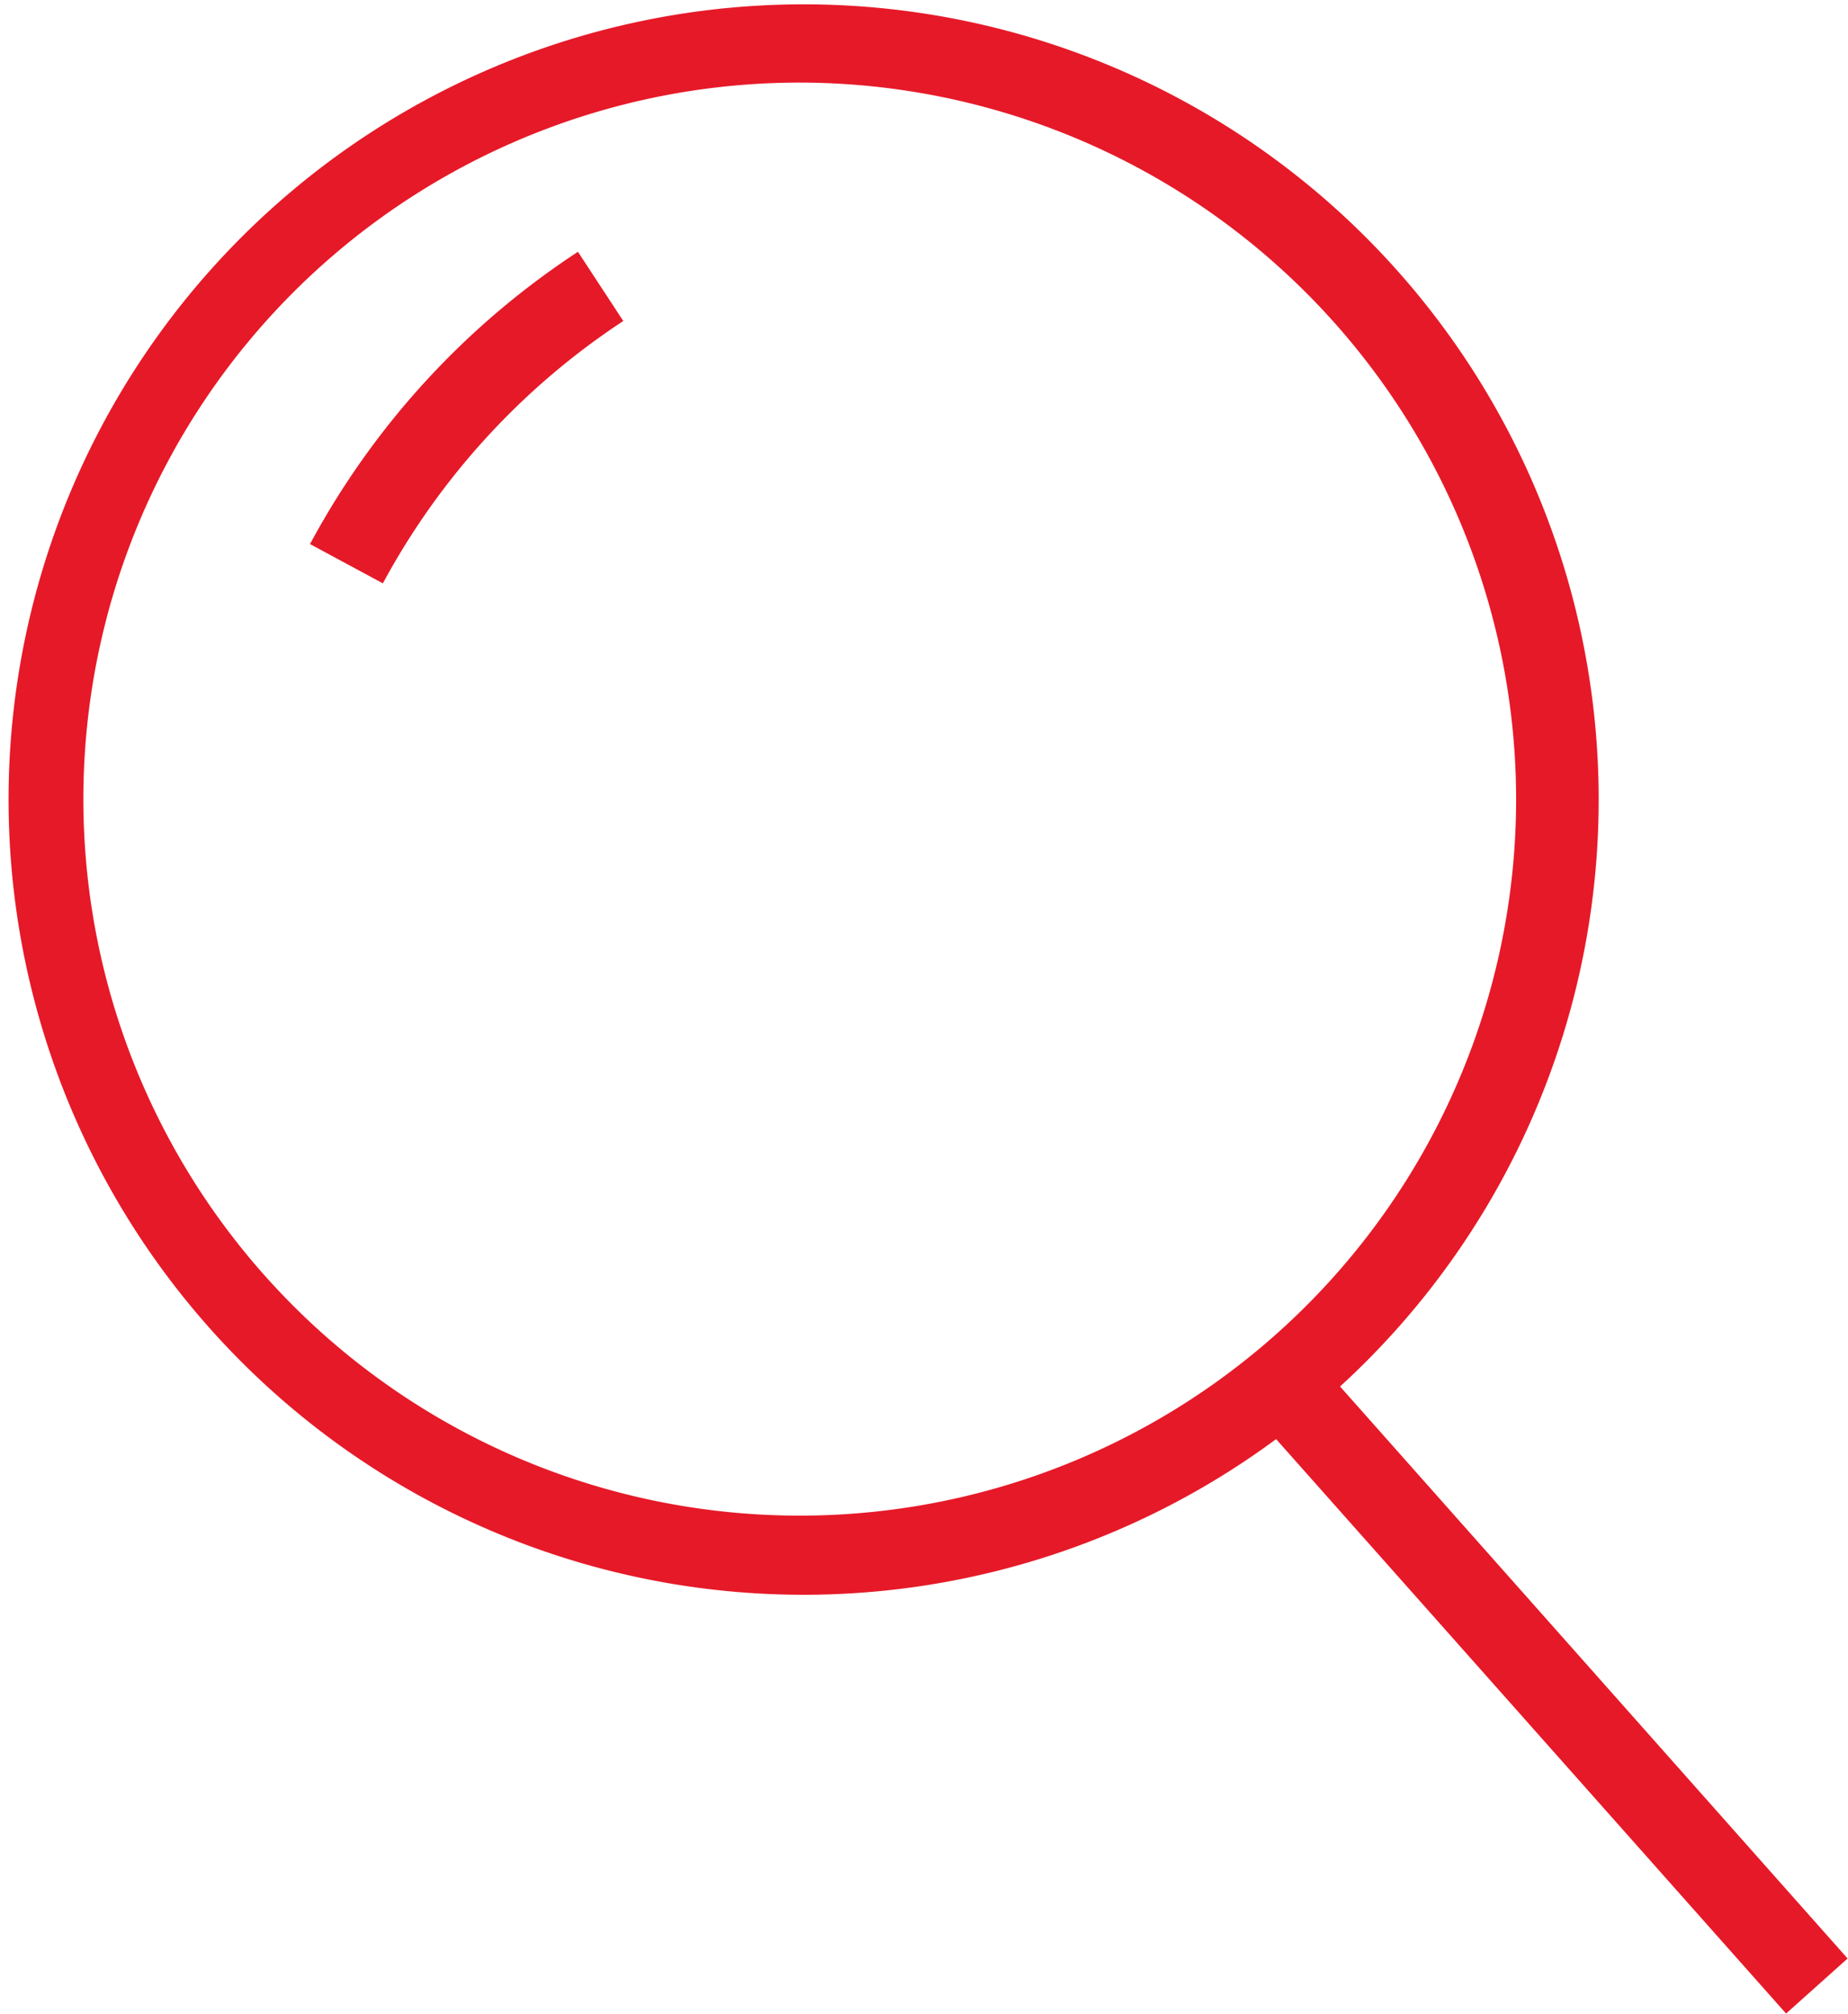 <svg xmlns="http://www.w3.org/2000/svg" width="45.66" height="49.75" viewBox="0 0 45.66 49.75">
  <defs>
    <style>
      .cls-1 {
        fill: #e61928;
        fill-rule: evenodd;
      }
    </style>
  </defs>
  <path id="_2_搜索_" data-name="2、搜索“" class="cls-1" d="M1062.45,4950.56l12.54,14.13-1.52,1.36-12.6-14.19A19.644,19.644,0,1,1,1062.45,4950.56Zm-13.36-32.21a17.7,17.7,0,1,0,17.71,17.7A17.72,17.72,0,0,0,1049.09,4918.35Zm-10.29,12.37-1.8-.97a19.866,19.866,0,0,1,6.62-7.22l1.12,1.71A17.936,17.936,0,0,0,1038.8,4930.72Z" transform="translate(-1029.34 -4916.31)"/>
</svg>
